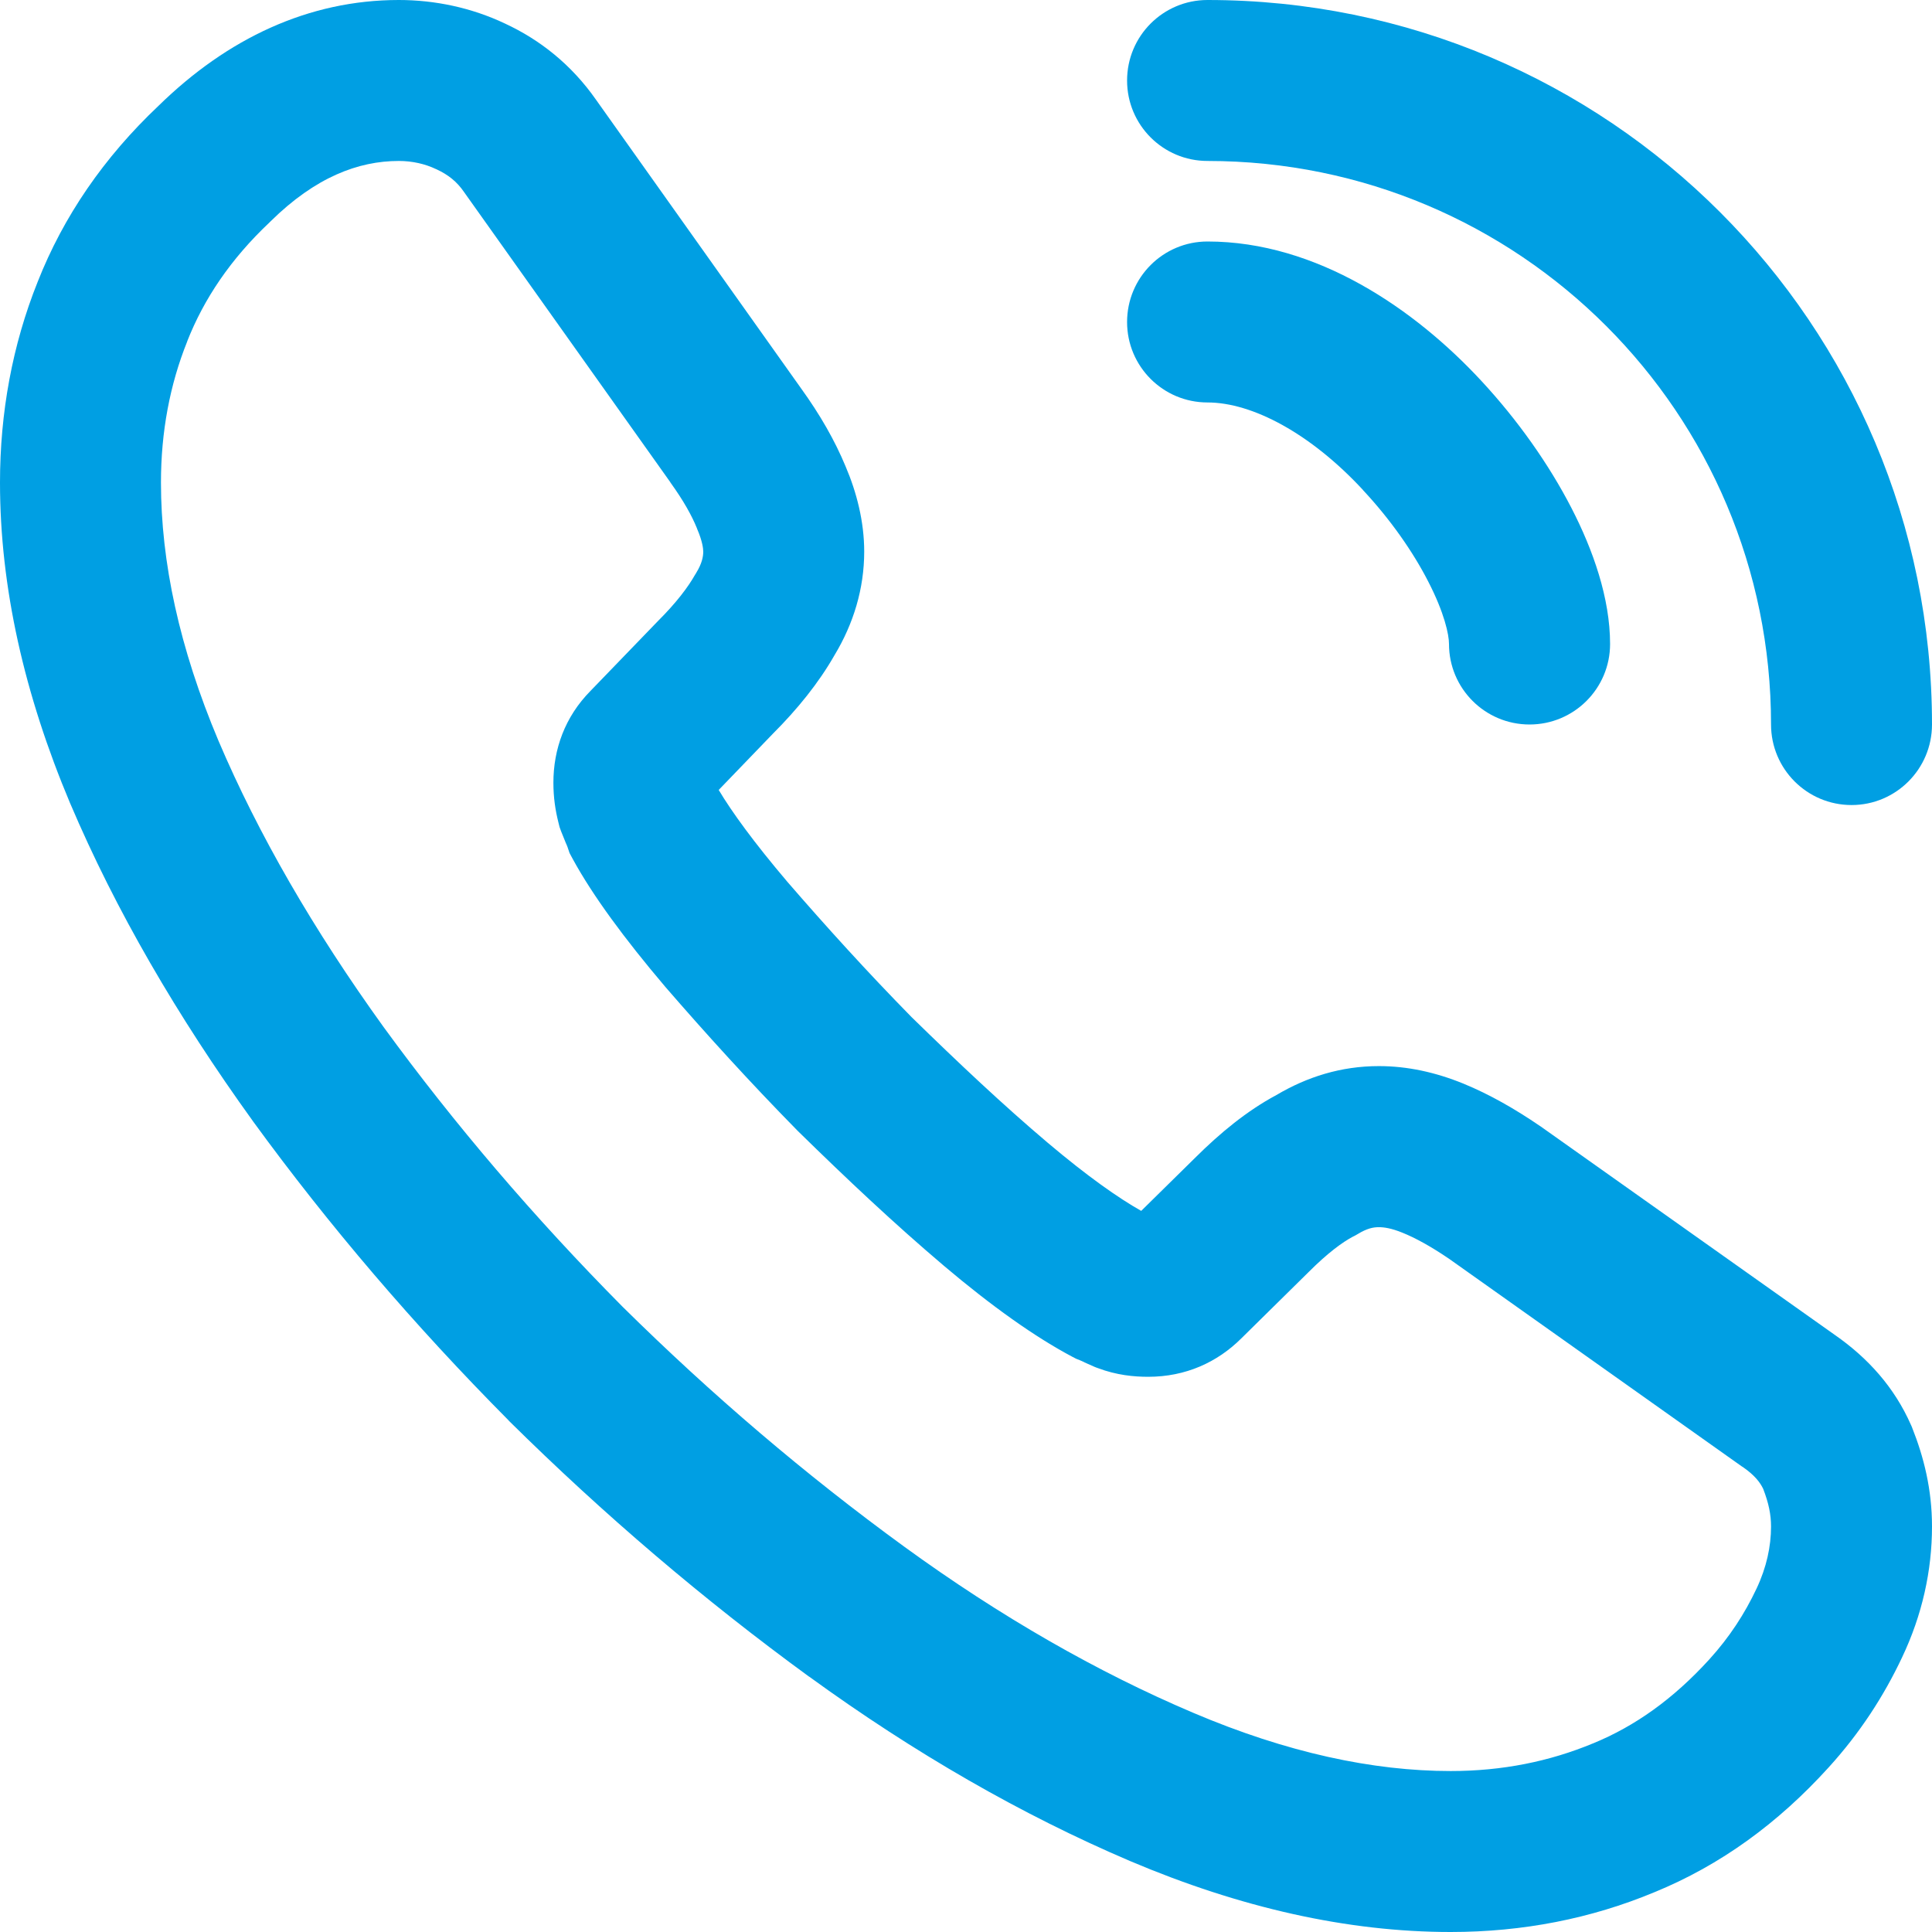 <svg width="16" height="16" viewBox="0 0 16 16" fill="none" xmlns="http://www.w3.org/2000/svg">
<g clip-path="url(#clip0_2001_1758)">
<path fill-rule="evenodd" clip-rule="evenodd" d="M3.303 1.333C2.966 1.333 2.612 1.468 2.243 1.831L2.238 1.836L2.233 1.841C1.91 2.145 1.689 2.475 1.551 2.825L1.55 2.829C1.407 3.185 1.333 3.576 1.333 3.996C1.333 4.654 1.485 5.365 1.809 6.134C2.139 6.909 2.597 7.701 3.175 8.503C3.763 9.31 4.423 10.082 5.155 10.821C5.895 11.552 6.669 12.212 7.486 12.807C8.286 13.389 9.087 13.847 9.88 14.184C10.658 14.515 11.37 14.667 12.014 14.667C12.443 14.667 12.833 14.587 13.19 14.439L13.193 14.438C13.539 14.296 13.856 14.072 14.157 13.741C14.323 13.558 14.449 13.364 14.547 13.156C14.63 12.98 14.667 12.806 14.667 12.642C14.667 12.542 14.647 12.447 14.602 12.33C14.577 12.278 14.533 12.218 14.433 12.149L14.426 12.145L12.001 10.425C11.845 10.319 11.719 10.251 11.615 10.209C11.522 10.171 11.461 10.163 11.419 10.163C11.372 10.163 11.321 10.173 11.244 10.22L11.225 10.231L11.205 10.241C11.118 10.287 10.996 10.376 10.84 10.532L10.836 10.536L10.28 11.084C10.081 11.282 9.819 11.402 9.509 11.402C9.392 11.402 9.248 11.389 9.092 11.33L9.078 11.325L9.063 11.319C9.032 11.305 9.002 11.292 8.982 11.283L8.977 11.28L8.953 11.269C8.95 11.268 8.948 11.267 8.947 11.267C8.946 11.267 8.946 11.266 8.946 11.266L8.913 11.253L8.882 11.237C8.574 11.074 8.217 10.821 7.816 10.482L7.815 10.481C7.408 10.136 7.014 9.765 6.612 9.371L6.607 9.366L6.603 9.362C6.209 8.961 5.847 8.562 5.51 8.173L5.505 8.167C5.17 7.772 4.909 7.417 4.745 7.117L4.717 7.065L4.699 7.012C4.698 7.01 4.696 7.004 4.69 6.99C4.689 6.988 4.688 6.986 4.687 6.984C4.678 6.962 4.663 6.926 4.647 6.885L4.634 6.849L4.625 6.813C4.599 6.71 4.583 6.604 4.583 6.482C4.583 6.205 4.678 5.937 4.89 5.722L5.45 5.142L5.454 5.138C5.6 4.992 5.698 4.863 5.756 4.76L5.762 4.751L5.767 4.742C5.813 4.667 5.824 4.61 5.824 4.568C5.824 4.541 5.815 4.477 5.775 4.384L5.773 4.379L5.771 4.373C5.729 4.27 5.661 4.147 5.553 3.997L5.551 3.993L3.842 1.589C3.784 1.504 3.711 1.447 3.619 1.404L3.615 1.402L3.61 1.4C3.522 1.358 3.416 1.333 3.303 1.333ZM1.313 0.876C1.883 0.318 2.556 0 3.303 0C3.6 0 3.904 0.063 4.182 0.195C4.469 0.328 4.731 0.533 4.936 0.826L6.636 3.219C6.791 3.434 6.913 3.646 7.003 3.863C7.094 4.076 7.157 4.319 7.157 4.568C7.157 4.875 7.068 5.166 6.911 5.426C6.78 5.656 6.603 5.874 6.401 6.076L5.952 6.542C6.06 6.723 6.244 6.977 6.52 7.302C6.841 7.673 7.182 8.049 7.549 8.423C7.939 8.804 8.306 9.15 8.677 9.464C9.006 9.742 9.263 9.922 9.451 10.028L9.899 9.587C10.104 9.383 10.327 9.199 10.57 9.069C10.825 8.918 11.106 8.829 11.419 8.829C11.656 8.829 11.888 8.88 12.119 8.974C12.336 9.063 12.547 9.184 12.755 9.326L12.761 9.33L15.195 11.055C15.47 11.246 15.689 11.49 15.826 11.801L15.831 11.812L15.835 11.822C15.932 12.066 16 12.334 16 12.642C16 13.006 15.919 13.375 15.752 13.726C15.601 14.046 15.404 14.351 15.144 14.637C14.726 15.098 14.25 15.446 13.7 15.671C13.176 15.889 12.612 16 12.014 16C11.159 16 10.27 15.799 9.358 15.412C8.463 15.03 7.575 14.52 6.701 13.885L6.7 13.885C5.828 13.249 5.002 12.545 4.215 11.767L4.211 11.762C3.431 10.976 2.726 10.152 2.096 9.287L2.094 9.284C1.468 8.416 0.957 7.537 0.582 6.655L0.581 6.653C0.201 5.75 0 4.863 0 3.996C0 3.419 0.102 2.858 0.312 2.334C0.525 1.793 0.86 1.304 1.313 0.876Z" fill="#009FE3"/>
<path fill-rule="evenodd" clip-rule="evenodd" d="M9.334 2.667C9.334 2.298 9.632 2 10 2C10.908 2 11.72 2.564 12.264 3.15C12.569 3.478 12.828 3.846 13.014 4.207C13.193 4.554 13.334 4.954 13.334 5.333C13.334 5.702 13.035 6 12.667 6C12.299 6 12 5.702 12 5.333C12 5.256 11.962 5.076 11.828 4.816C11.702 4.57 11.515 4.302 11.288 4.059L11.287 4.057L11.287 4.057C10.855 3.591 10.372 3.333 10 3.333C9.632 3.333 9.334 3.035 9.334 2.667Z" fill="#009FE3"/>
<path fill-rule="evenodd" clip-rule="evenodd" d="M9.334 0.667C9.334 0.298 9.632 0 10 0C13.317 0 16 2.683 16 6C16 6.368 15.702 6.667 15.334 6.667C14.965 6.667 14.667 6.368 14.667 6C14.667 3.42 12.581 1.333 10 1.333C9.632 1.333 9.334 1.035 9.334 0.667Z" fill="#009FE3"/>
</g>
<defs>
<clipPath id="clip0_2001_1758">
<rect width="16" height="16" fill="white"/>
</clipPath>
</defs>
</svg>
